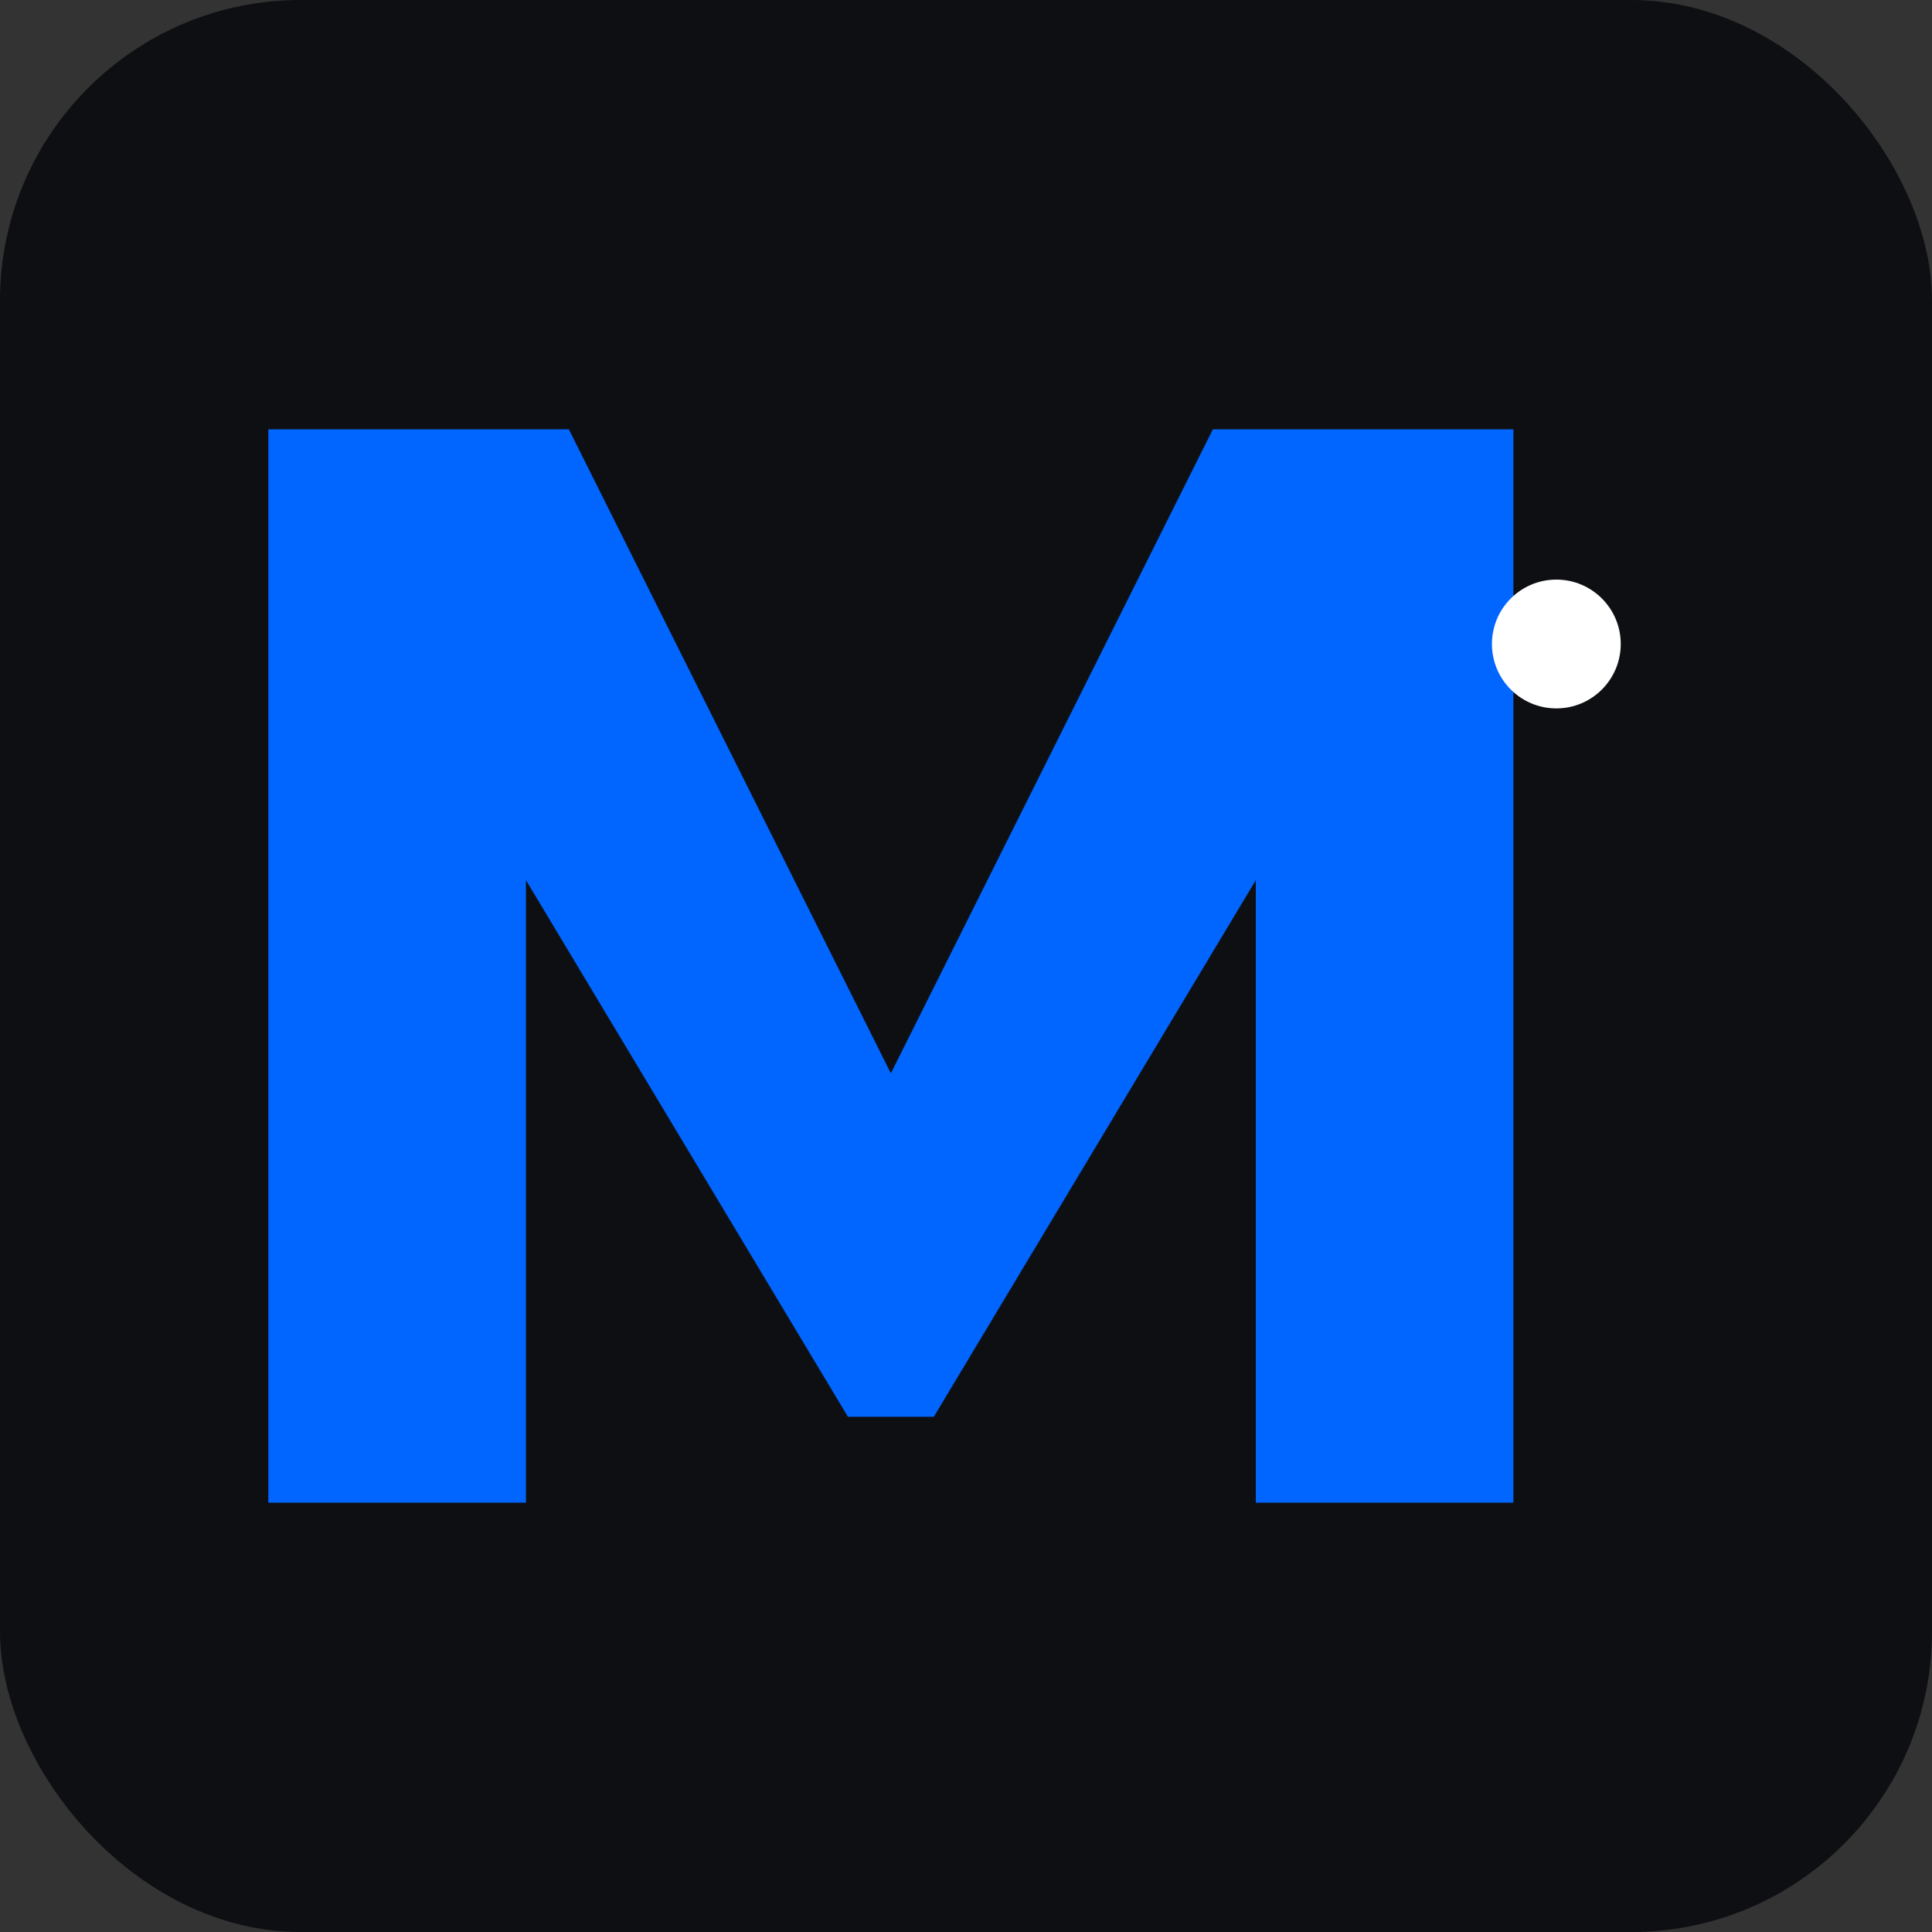 <svg xmlns="http://www.w3.org/2000/svg" width="180" height="180" viewBox="0 0 180 180"><rect x="0" y="0" width="180" height="180" fill="#333333" stroke="none"/><rect width="180" height="180" rx="28" fill="#0e0f12"/><g transform="translate(25,40)"><path d="M0 100 V0 H28 L58 60 L88 0 H116 V100 H92 V42 L62 92 H54 L24 42 V100 Z" fill="#0066ff"/><circle cx="120" cy="20" r="6" fill="#ffffff"/></g></svg>